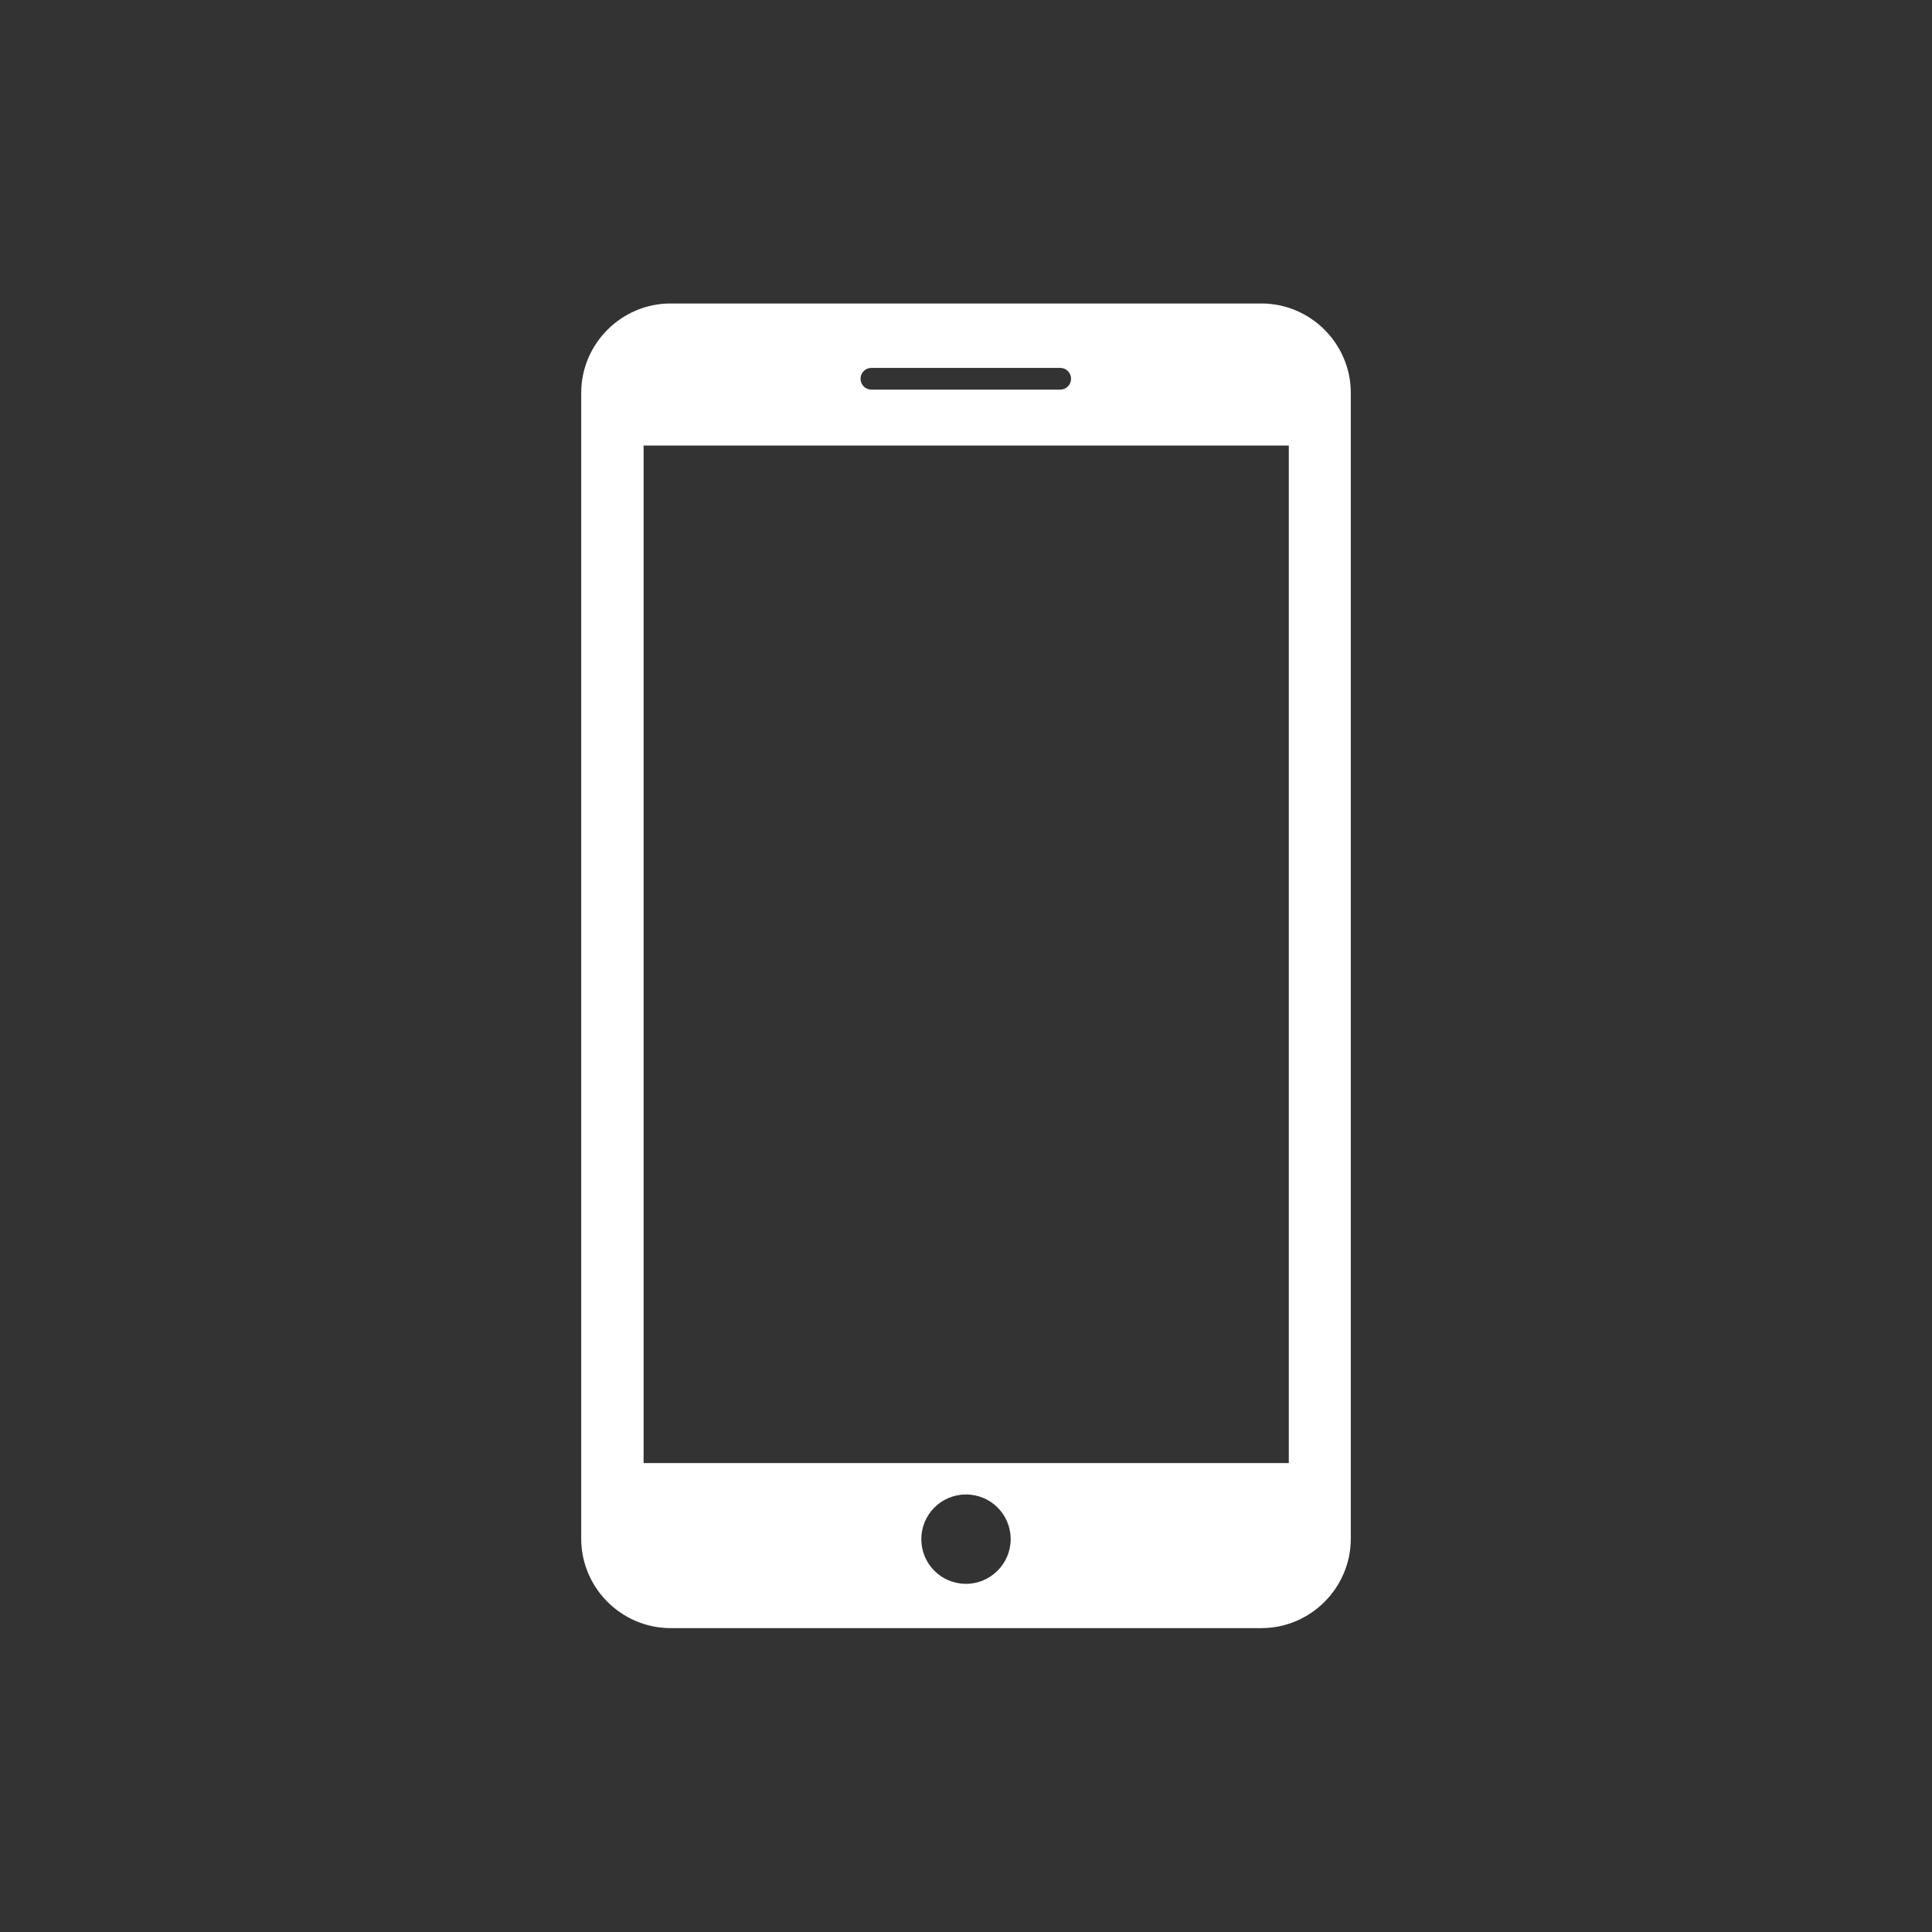 <?xml version="1.0" encoding="UTF-8"?>
<svg xmlns="http://www.w3.org/2000/svg" id="_レイヤー_2" data-name="レイヤー 2" viewBox="0 0 48 48">
  <rect x="0" y="0" width="48" height="48" fill="#333333" stroke="none"/>
  <defs>
    <style> .cls-1 { fill: none; } .cls-2 { fill: #fff; } </style>
  </defs>
  <g id="_レイヤー_1-2" data-name="レイヤー 1">
    <g>
      <rect class="cls-1" width="48" height="48"></rect>
      <path class="cls-2" d="M31.34,7.54h-14.68c-1.22,0-2.22,1-2.22,2.22v28.47c0,1.22,1,2.22,2.22,2.22h14.68c1.22,0,2.22-1,2.22-2.22V9.76c0-1.22-1-2.22-2.22-2.22h0ZM21.65,9.14h4.69c.15,0,.27.12.27.27s-.12.27-.27.27h-4.69c-.15,0-.27-.12-.27-.27s.12-.27.27-.27h0ZM24,39.35c-.62,0-1.11-.5-1.11-1.11s.49-1.11,1.11-1.11,1.11.5,1.11,1.11-.5,1.11-1.11,1.11h0ZM32.01,36.35H15.99V11.07h16.03v25.28Z"></path>
    </g>
  </g>
</svg>
